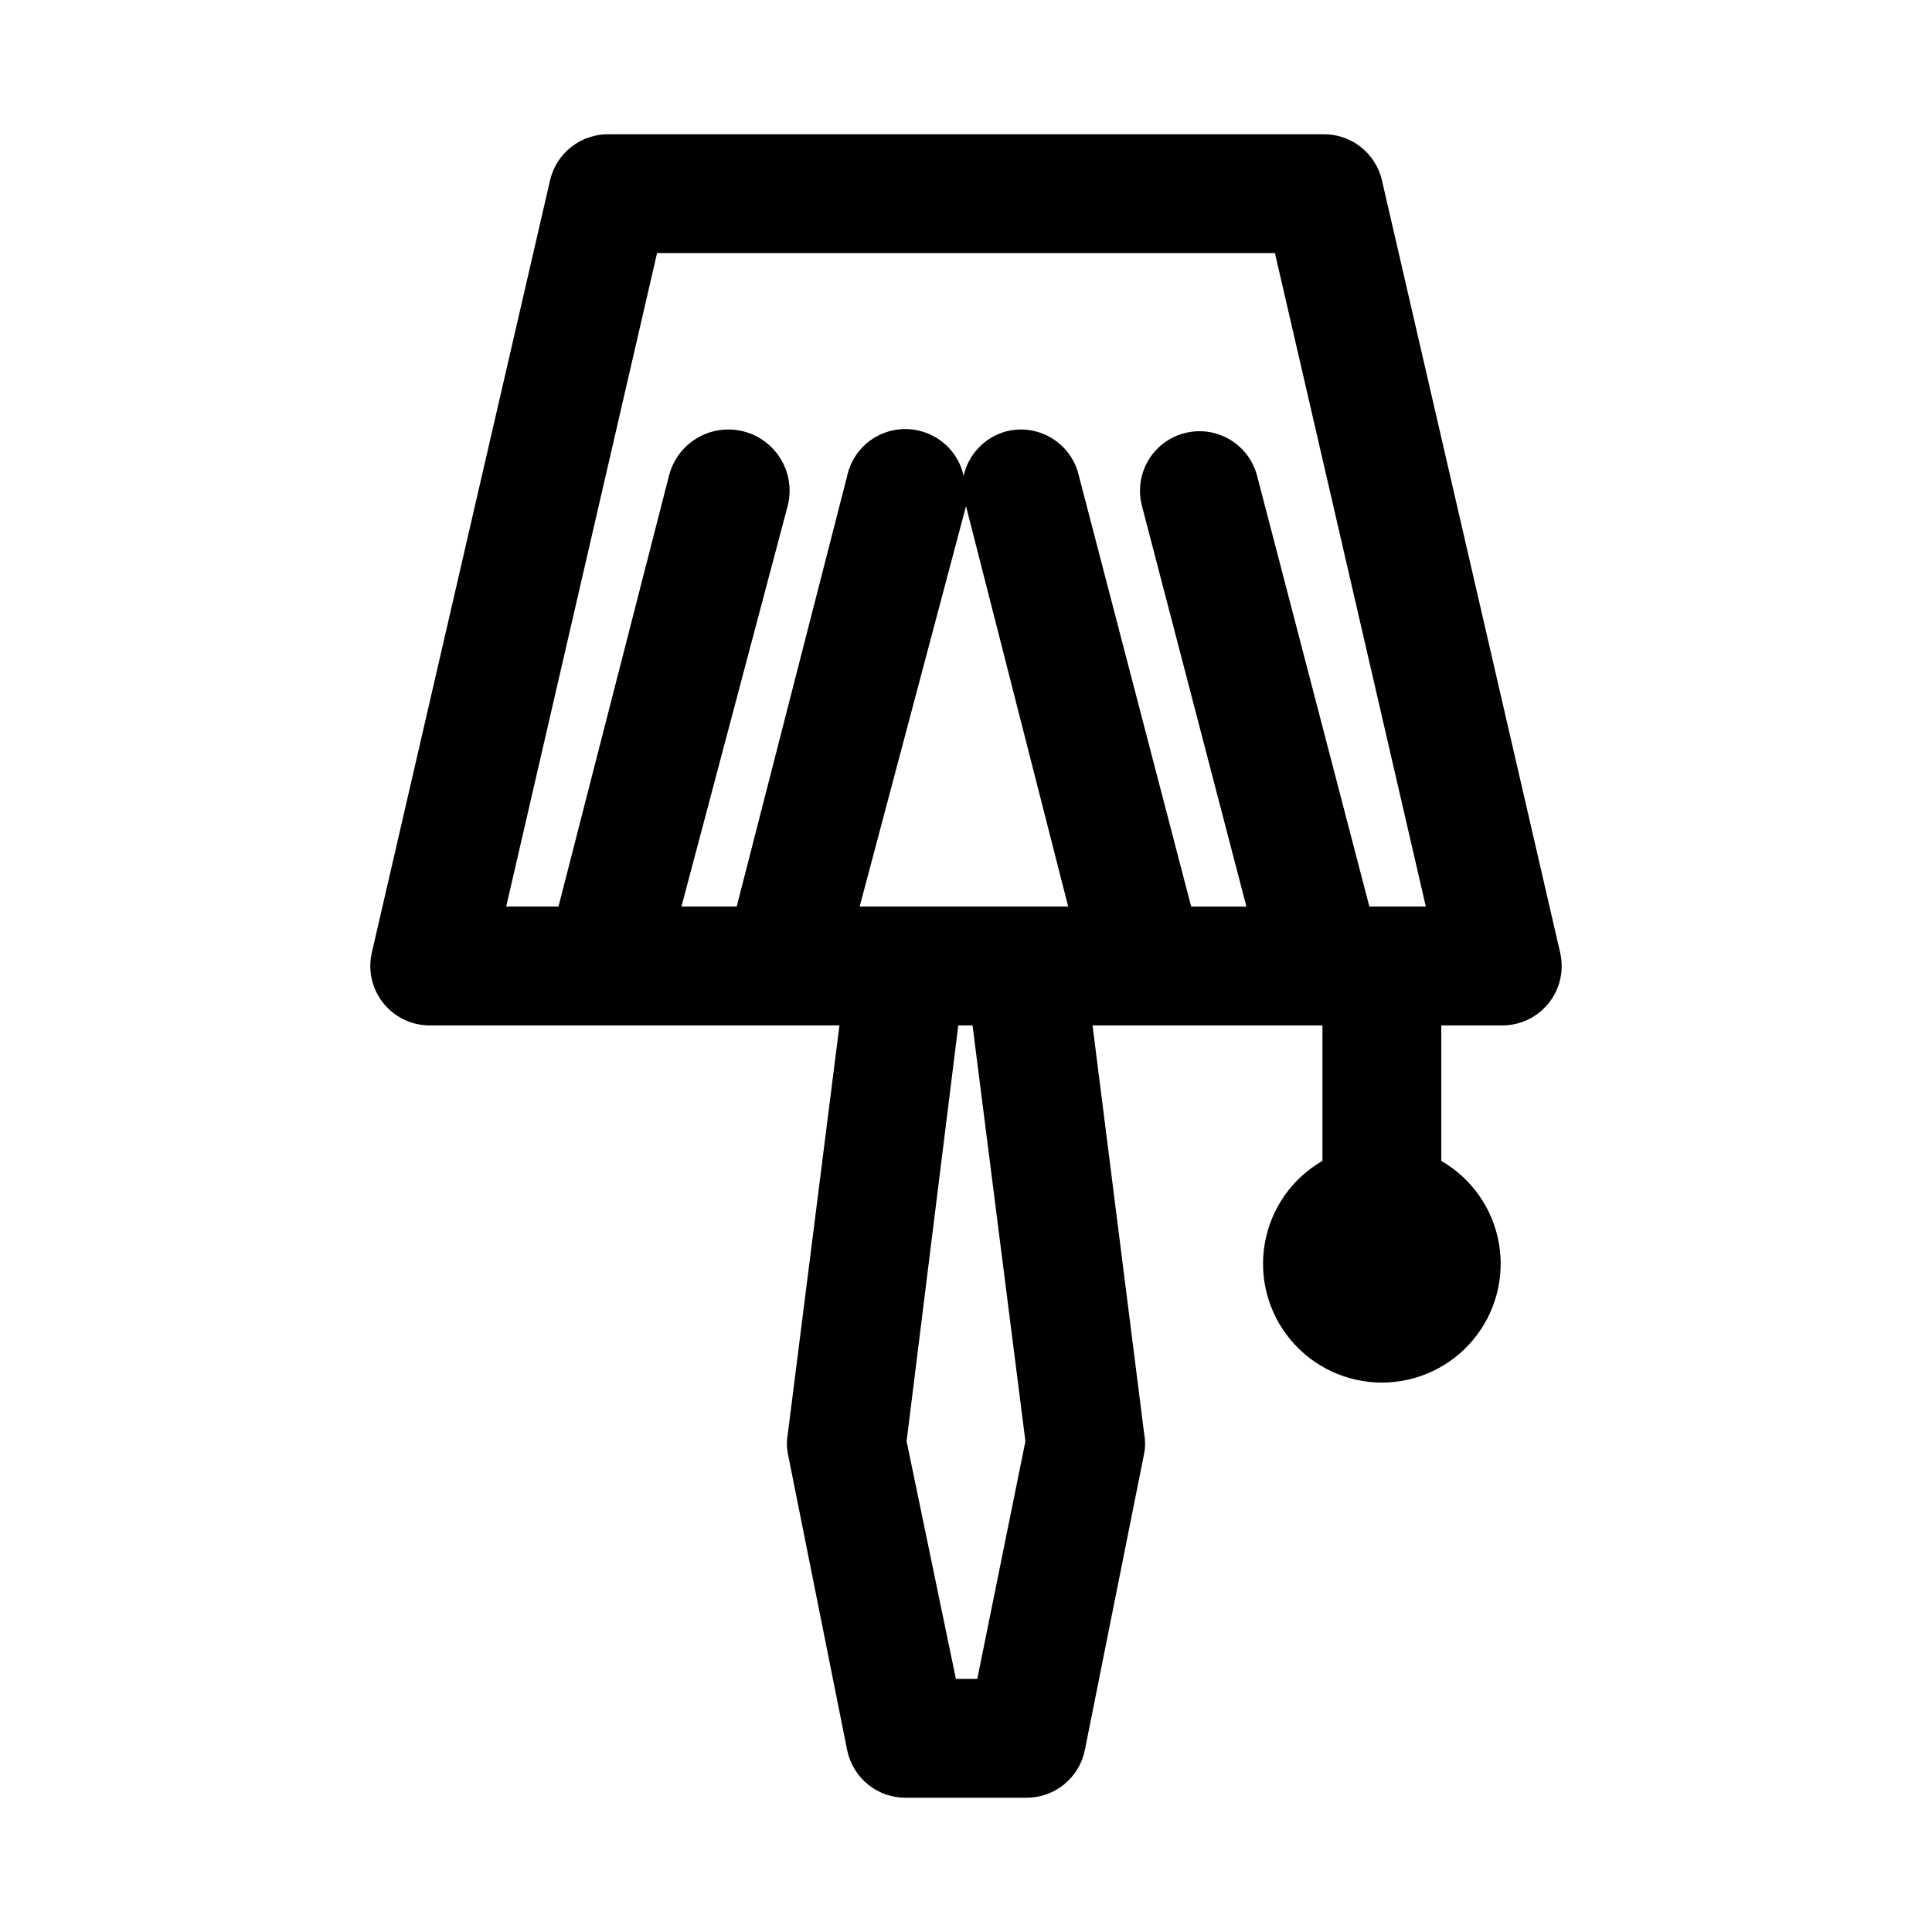 <?xml version="1.0" encoding="UTF-8"?>
<!-- The Best Svg Icon site in the world: iconSvg.co, Visit us! https://iconsvg.co -->
<svg fill="#000000" width="800px" height="800px" version="1.1" viewBox="144 144 512 512" xmlns="http://www.w3.org/2000/svg">
 <path d="m557.44 396.38-47.23-204.67v-0.004c-0.832-3.519-2.852-6.648-5.719-8.855-2.867-2.211-6.406-3.363-10.027-3.266h-188.93c-3.617-0.098-7.16 1.055-10.027 3.266-2.867 2.207-4.887 5.336-5.719 8.855l-47.23 204.67v0.004c-1.125 4.754 0.02 9.766 3.106 13.559 3.082 3.793 7.75 5.938 12.637 5.805h108.16l-13.695 108.32c-0.312 1.664-0.312 3.371 0 5.039l15.742 78.719h0.004c0.734 3.609 2.715 6.848 5.59 9.148 2.879 2.301 6.469 3.519 10.152 3.445h31.488c3.684 0.074 7.277-1.145 10.152-3.445 2.879-2.301 4.856-5.539 5.594-9.148l15.742-78.719c0.312-1.668 0.312-3.375 0-5.039l-13.695-108.32h60.926v35.898c-8.059 4.652-13.648 12.633-15.266 21.801-1.613 9.164 0.906 18.578 6.891 25.707 5.984 7.129 14.812 11.25 24.121 11.25 9.309 0 18.137-4.121 24.121-11.25 5.984-7.129 8.504-16.543 6.887-25.707-1.613-9.168-7.203-17.148-15.266-21.801v-35.898h15.746c4.887 0.133 9.555-2.012 12.641-5.805 3.082-3.793 4.231-8.805 3.102-13.559zm-239.31-185.31h163.74l39.988 173.18h-14.957l-29.754-114.14c-1.406-5.457-5.617-9.746-11.043-11.258-5.43-1.508-11.25-0.008-15.273 3.938-4.023 3.945-5.633 9.738-4.227 15.191l27.707 106.27h-14.641l-29.754-114.14c-0.934-4.141-3.5-7.731-7.117-9.953s-7.977-2.891-12.094-1.855c-2.789 0.742-5.324 2.234-7.32 4.316-2 2.082-3.391 4.676-4.016 7.492-0.609-2.797-1.977-5.379-3.945-7.457-1.969-2.082-4.469-3.586-7.231-4.352-4.184-1.184-8.668-0.59-12.395 1.648-3.727 2.234-6.363 5.914-7.285 10.16l-29.285 114.14h-14.641l28.18-106.27c1.406-5.625-0.293-11.57-4.461-15.602-4.168-4.031-10.172-5.531-15.746-3.934-5.574 1.594-9.875 6.039-11.281 11.664l-29.281 114.14h-13.855zm53.688 173.18 28.184-106.11 27.078 106.11zm43.926 141.7-12.754 62.977h-5.668l-13.066-62.977 13.699-110.21h3.777z"/>
</svg>